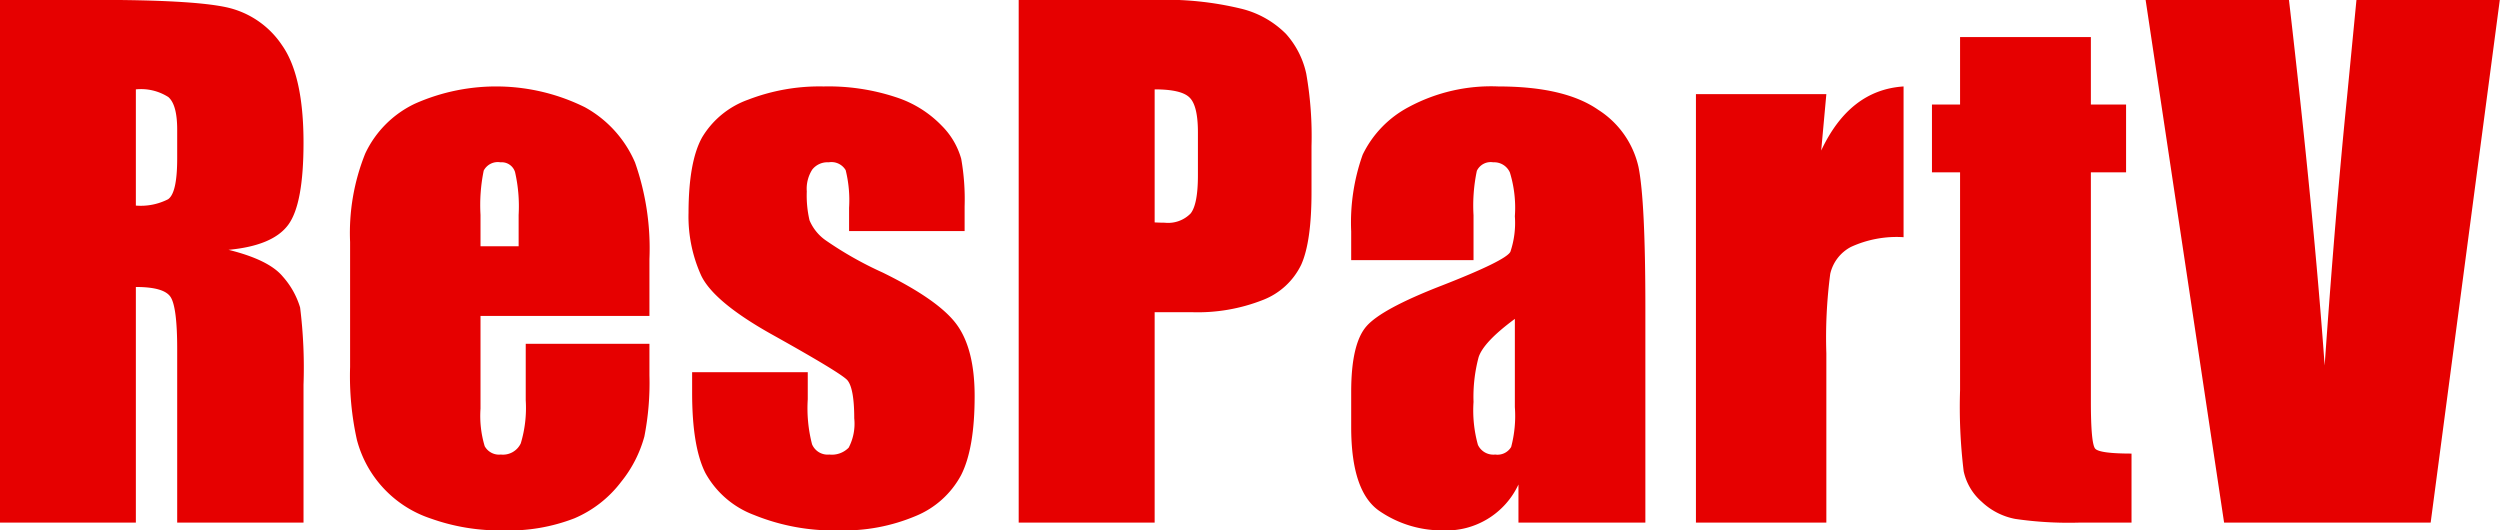 <svg xmlns="http://www.w3.org/2000/svg" width="257.07" height="54.53" viewBox="0 0 257.07 54.53">
  <defs>
    <style>
      .cls-1 {
        fill: #e60000;
        fill-rule: evenodd;
      }
    </style>
  </defs>
  <path id="logo-respartv.svg" class="cls-1" d="M1752.83,1283.52h13.98v-24.23c1.93,0,3.12.34,3.57,1.03s0.68,2.46.68,5.34v17.86h12.99v-14.17a50.249,50.249,0,0,0-.35-7.95,8.412,8.412,0,0,0-1.78-3.18q-1.425-1.725-5.58-2.75c3.06-.29,5.1-1.15,6.15-2.59s1.56-4.25,1.56-8.44q0-6.87-2.21-10.01a9.238,9.238,0,0,0-5.71-3.9q-3.51-.765-13.4-0.76h-9.9v53.75Zm17.32-43.76c0.61,0.53.91,1.65,0.91,3.36v2.95c0,2.37-.31,3.77-0.94,4.2a6.191,6.191,0,0,1-3.31.65v-11.95A5.212,5.212,0,0,1,1770.15,1239.76Zm49.47,16.67a26.669,26.669,0,0,0-1.48-9.94,11.8,11.8,0,0,0-5.15-5.68,20.555,20.555,0,0,0-17.48-.37,10.717,10.717,0,0,0-5.11,5.12,21.856,21.856,0,0,0-1.56,9.11v12.85a30.19,30.19,0,0,0,.7,7.49,11.628,11.628,0,0,0,7.57,8.08,21.1,21.1,0,0,0,7.5,1.23,18.607,18.607,0,0,0,7.29-1.24,11.839,11.839,0,0,0,4.8-3.74,12.723,12.723,0,0,0,2.4-4.68,28.637,28.637,0,0,0,.52-6.28v-3.25H1806.9v5.81a12.612,12.612,0,0,1-.51,4.43,2.024,2.024,0,0,1-2.05,1.15,1.685,1.685,0,0,1-1.66-.86,10.82,10.82,0,0,1-.43-3.86v-9.53h17.37v-5.84Zm-17.37-1.33v-3.22a17.654,17.654,0,0,1,.33-4.56,1.637,1.637,0,0,1,1.73-.85,1.434,1.434,0,0,1,1.49,1,15.821,15.821,0,0,1,.37,4.41v3.22h-3.92Zm49.78-4.11a23.927,23.927,0,0,0-.35-4.88,7.785,7.785,0,0,0-1.99-3.39,11.4,11.4,0,0,0-4.71-2.94,22.088,22.088,0,0,0-7.46-1.11,20.354,20.354,0,0,0-7.75,1.36,9.051,9.051,0,0,0-4.73,3.87q-1.395,2.5-1.4,7.78a14.7,14.7,0,0,0,1.3,6.43q1.29,2.7,7.2,6.02,7.05,3.93,7.81,4.72c0.48,0.53.73,1.85,0.73,3.95a5.315,5.315,0,0,1-.57,3.01,2.414,2.414,0,0,1-1.99.71,1.736,1.736,0,0,1-1.78-1.06,14.757,14.757,0,0,1-.44-4.62v-2.79h-11.89v2.13c0,3.67.45,6.42,1.36,8.23a9.523,9.523,0,0,0,5,4.32,21.747,21.747,0,0,0,8.75,1.59,18.978,18.978,0,0,0,7.88-1.48,9.278,9.278,0,0,0,4.67-4.21c0.93-1.83,1.39-4.53,1.39-8.12q0-4.815-1.83-7.34t-7.66-5.38a37.007,37.007,0,0,1-5.8-3.28,4.762,4.762,0,0,1-1.69-2.08,11.249,11.249,0,0,1-.28-2.97,3.663,3.663,0,0,1,.56-2.24,1.986,1.986,0,0,1,1.69-.75,1.7,1.7,0,0,1,1.75.81,12.876,12.876,0,0,1,.35,3.87v2.39h11.88v-2.55Zm5.56,32.53h13.98v-21.64h3.75a18.293,18.293,0,0,0,7.42-1.27,7.272,7.272,0,0,0,3.9-3.61q1.065-2.37,1.06-7.51v-4.68a37.188,37.188,0,0,0-.54-7.45,8.952,8.952,0,0,0-2.09-4.1,9.751,9.751,0,0,0-4.62-2.59,32.96,32.96,0,0,0-8.78-.9h-14.08v53.75Zm17.56-43.72c0.58,0.55.87,1.75,0.87,3.58v4.42q0,2.985-.75,3.93a3.237,3.237,0,0,1-2.67.95c-0.29,0-.63-0.01-1.03-0.03v-13.68C1873.38,1238.97,1874.58,1239.24,1875.15,1239.8Zm29.21,12.12a17.36,17.36,0,0,1,.34-4.57,1.575,1.575,0,0,1,1.69-.88,1.76,1.76,0,0,1,1.71,1.05,12.362,12.362,0,0,1,.51,4.5,9.308,9.308,0,0,1-.46,3.65q-0.465.9-7.07,3.48c-4.12,1.6-6.7,2.99-7.74,4.19s-1.56,3.44-1.56,6.74v3.62q0,6.675,2.94,8.65a11.38,11.38,0,0,0,6.46,1.97,8.182,8.182,0,0,0,7.8-4.72v3.92h13.05v-22.11q0-10.92-.7-14.43a9.4,9.4,0,0,0-4.15-5.91q-3.45-2.4-10.26-2.4a17.888,17.888,0,0,0-9.23,2.12,10.91,10.91,0,0,0-4.73,4.9,20.782,20.782,0,0,0-1.18,7.89v2.95h12.58v-4.61Zm4.25,19.72a12.472,12.472,0,0,1-.38,4.1,1.635,1.635,0,0,1-1.64.78,1.749,1.749,0,0,1-1.78-1,13.238,13.238,0,0,1-.45-4.41,15.827,15.827,0,0,1,.52-4.59c0.34-1.06,1.59-2.37,3.73-3.95v9.07Zm18.62-32.18v44.06h13.41v-17.39a50.381,50.381,0,0,1,.4-8.19,4.169,4.169,0,0,1,2.13-2.77,11.26,11.26,0,0,1,5.41-1v-15.5q-5.55.36-8.47,6.59l0.53-5.8h-13.41Zm27.16-5.87v6.94h-2.89v6.97h2.89v22.38a54.718,54.718,0,0,0,.37,8.35,5.777,5.777,0,0,0,1.86,3.15,6.875,6.875,0,0,0,3.45,1.76,38.213,38.213,0,0,0,6.54.38h5.41v-7.1c-2.19,0-3.43-.17-3.73-0.5s-0.45-1.95-.45-4.85V1247.5h3.62v-6.97h-3.62v-6.94h-13.45Zm40.76-3.82-0.97,10q-1.215,12.045-2.3,27.59-1.1-15.375-3.67-37.59h-14.74l8.07,53.75h21.24l7.11-53.75h-14.74Z" transform="translate(-1752.84 -1229.78)"/>
</svg>
